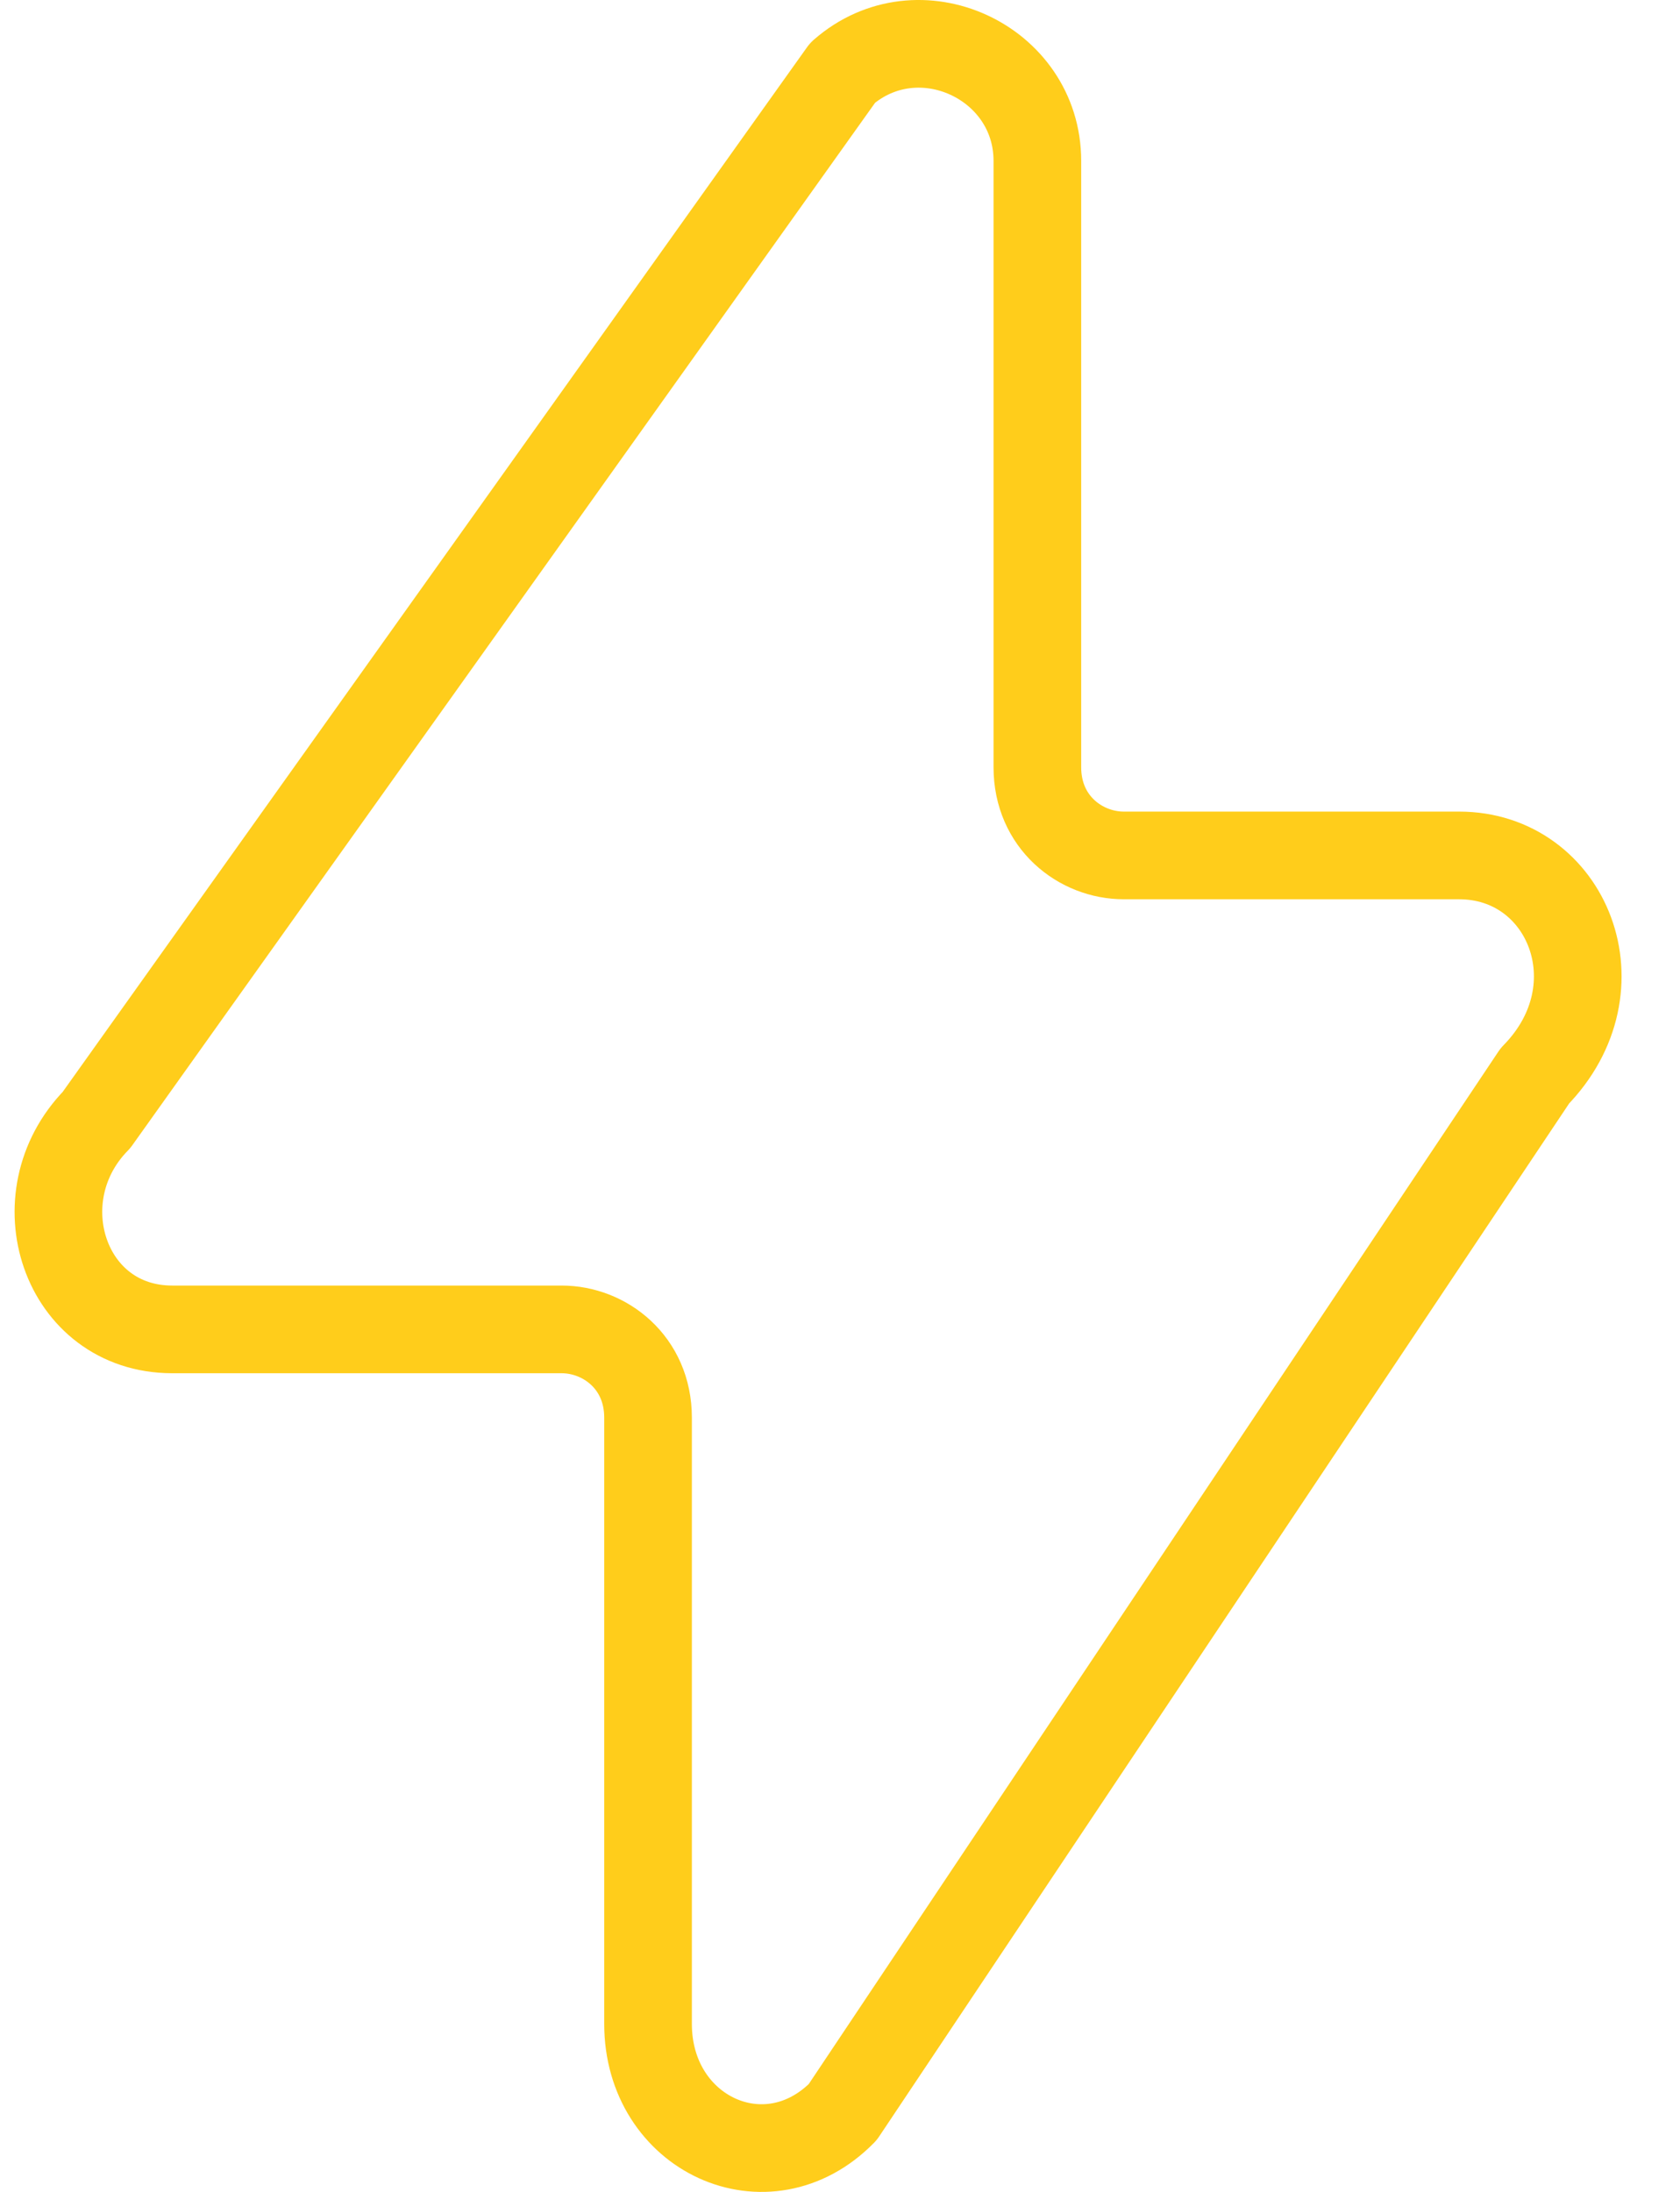 <svg width="23" height="30" viewBox="0 0 23 30" fill="none" xmlns="http://www.w3.org/2000/svg">
<path d="M19.976 11.708H15.386C14.794 11.708 14.202 11.255 14.202 10.501V2.202C14.202 0.844 12.573 0.09 11.537 0.995L1.321 15.329C0.285 16.385 0.877 18.195 2.358 18.195H7.688C8.28 18.195 8.872 18.648 8.872 19.402V27.701C8.872 29.209 10.501 29.964 11.537 28.908L21.013 14.725C22.197 13.518 21.457 11.708 19.976 11.708Z" stroke="#FFCD1B" stroke-width="1.2" stroke-linecap="round" stroke-linejoin="round"/>
</svg>
